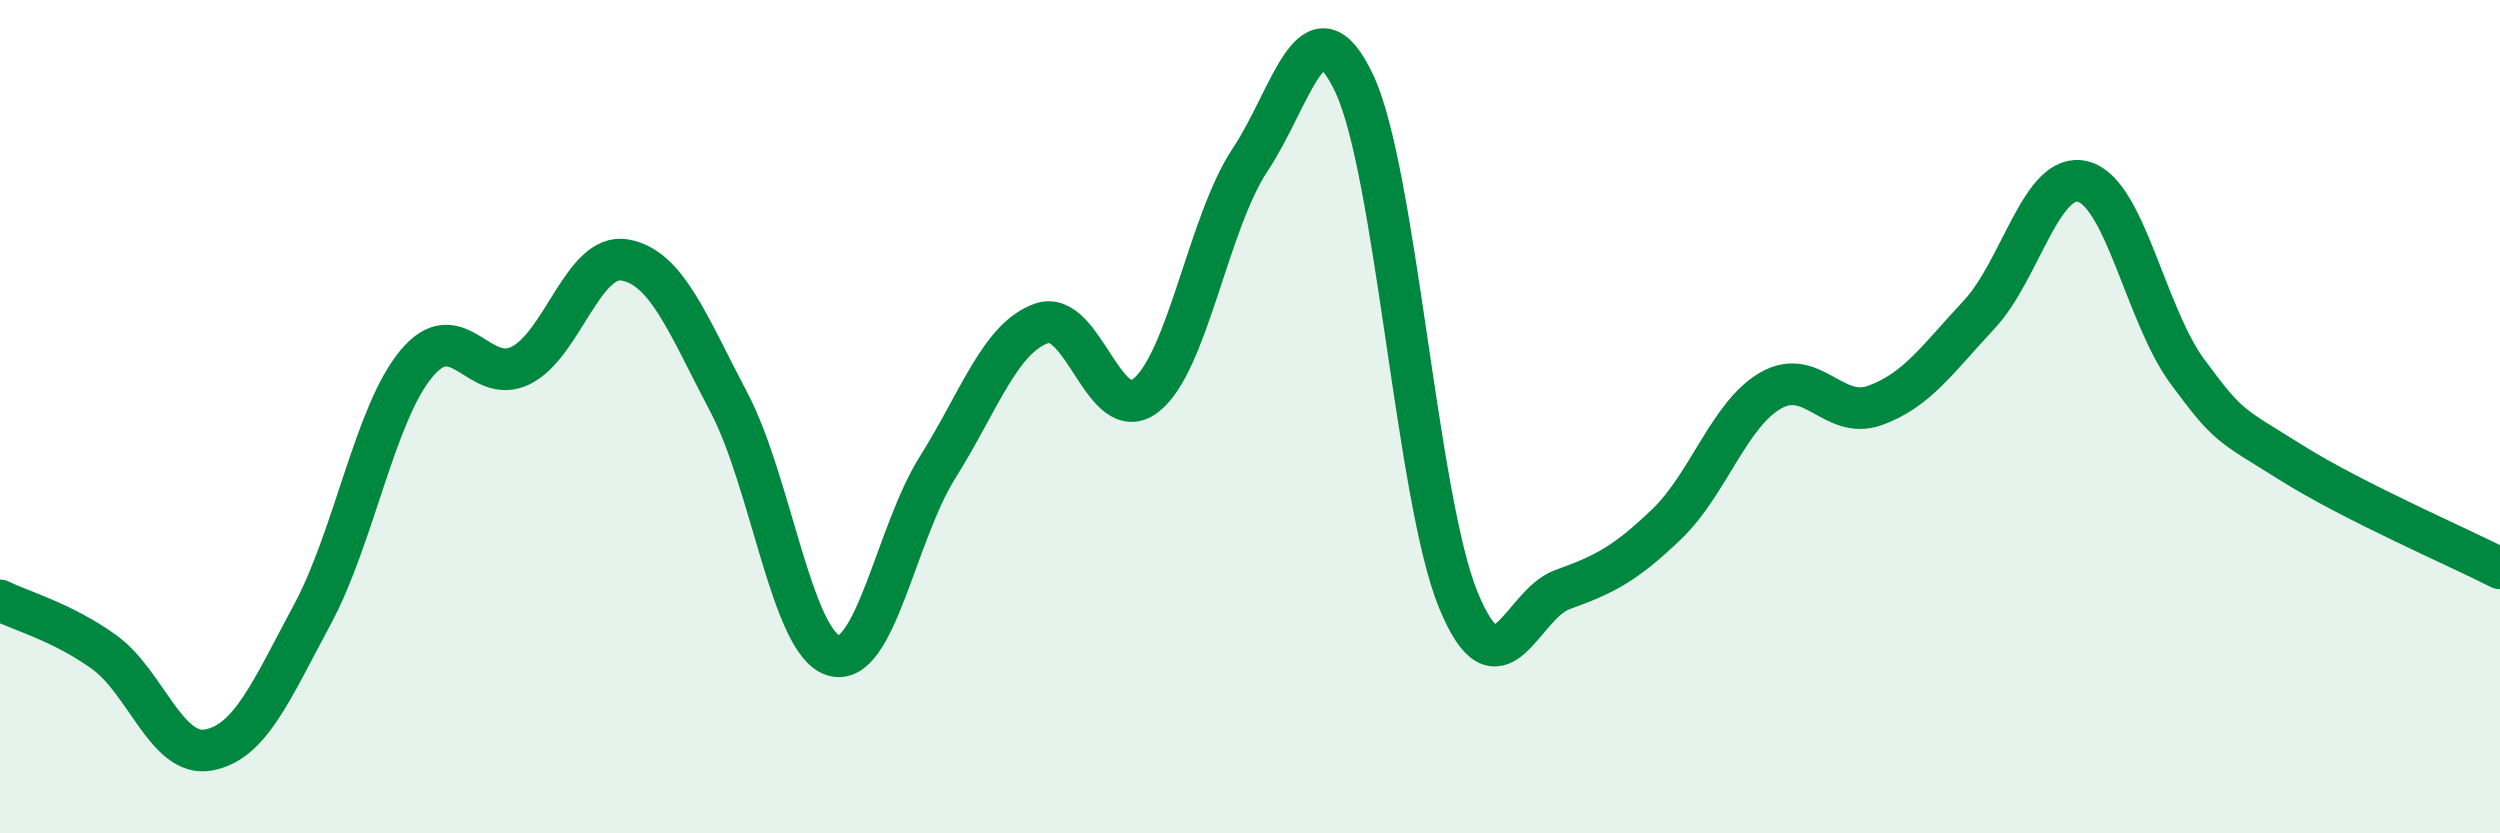 
    <svg width="60" height="20" viewBox="0 0 60 20" xmlns="http://www.w3.org/2000/svg">
      <path
        d="M 0,14.41 C 0.5,14.66 1.5,14.93 2.5,15.65 C 3.5,16.37 4,18.18 5,18 C 6,17.82 6.5,16.6 7.5,14.74 C 8.5,12.88 9,9.91 10,8.72 C 11,7.53 11.5,9.27 12.5,8.77 C 13.5,8.27 14,6.06 15,6.24 C 16,6.42 16.5,7.77 17.5,9.67 C 18.5,11.57 19,15.42 20,15.73 C 21,16.04 21.5,12.81 22.5,11.22 C 23.5,9.63 24,8.11 25,7.76 C 26,7.41 26.5,10.27 27.5,9.49 C 28.5,8.71 29,5.34 30,3.84 C 31,2.34 31.5,-0.11 32.5,2 C 33.5,4.11 34,11.97 35,14.4 C 36,16.83 36.5,14.51 37.5,14.15 C 38.5,13.79 39,13.54 40,12.58 C 41,11.62 41.5,9.94 42.5,9.37 C 43.5,8.8 44,10.09 45,9.73 C 46,9.37 46.5,8.62 47.5,7.55 C 48.5,6.48 49,4.09 50,4.36 C 51,4.63 51.5,7.57 52.5,8.92 C 53.5,10.27 53.5,10.17 55,11.11 C 56.5,12.05 59,13.13 60,13.64L60 20L0 20Z"
        fill="#008740"
        opacity="0.1"
        stroke-linecap="round"
        stroke-linejoin="round"
      />
      <path
        d="M 0,14.41 C 0.5,14.66 1.5,14.93 2.5,15.65 C 3.5,16.37 4,18.18 5,18 C 6,17.82 6.5,16.6 7.5,14.74 C 8.5,12.88 9,9.91 10,8.72 C 11,7.53 11.5,9.27 12.5,8.77 C 13.5,8.27 14,6.06 15,6.24 C 16,6.42 16.5,7.77 17.5,9.67 C 18.5,11.57 19,15.42 20,15.73 C 21,16.04 21.5,12.81 22.5,11.22 C 23.5,9.63 24,8.11 25,7.76 C 26,7.41 26.5,10.27 27.5,9.49 C 28.5,8.71 29,5.34 30,3.84 C 31,2.34 31.5,-0.11 32.5,2 C 33.5,4.11 34,11.97 35,14.4 C 36,16.83 36.5,14.51 37.5,14.15 C 38.5,13.79 39,13.54 40,12.58 C 41,11.62 41.5,9.94 42.5,9.37 C 43.5,8.8 44,10.09 45,9.73 C 46,9.37 46.5,8.62 47.5,7.55 C 48.5,6.48 49,4.09 50,4.36 C 51,4.63 51.5,7.57 52.5,8.92 C 53.5,10.27 53.5,10.17 55,11.11 C 56.5,12.05 59,13.13 60,13.64"
        stroke="#008740"
        stroke-width="1"
        fill="none"
        stroke-linecap="round"
        stroke-linejoin="round"
      />
    </svg>
  